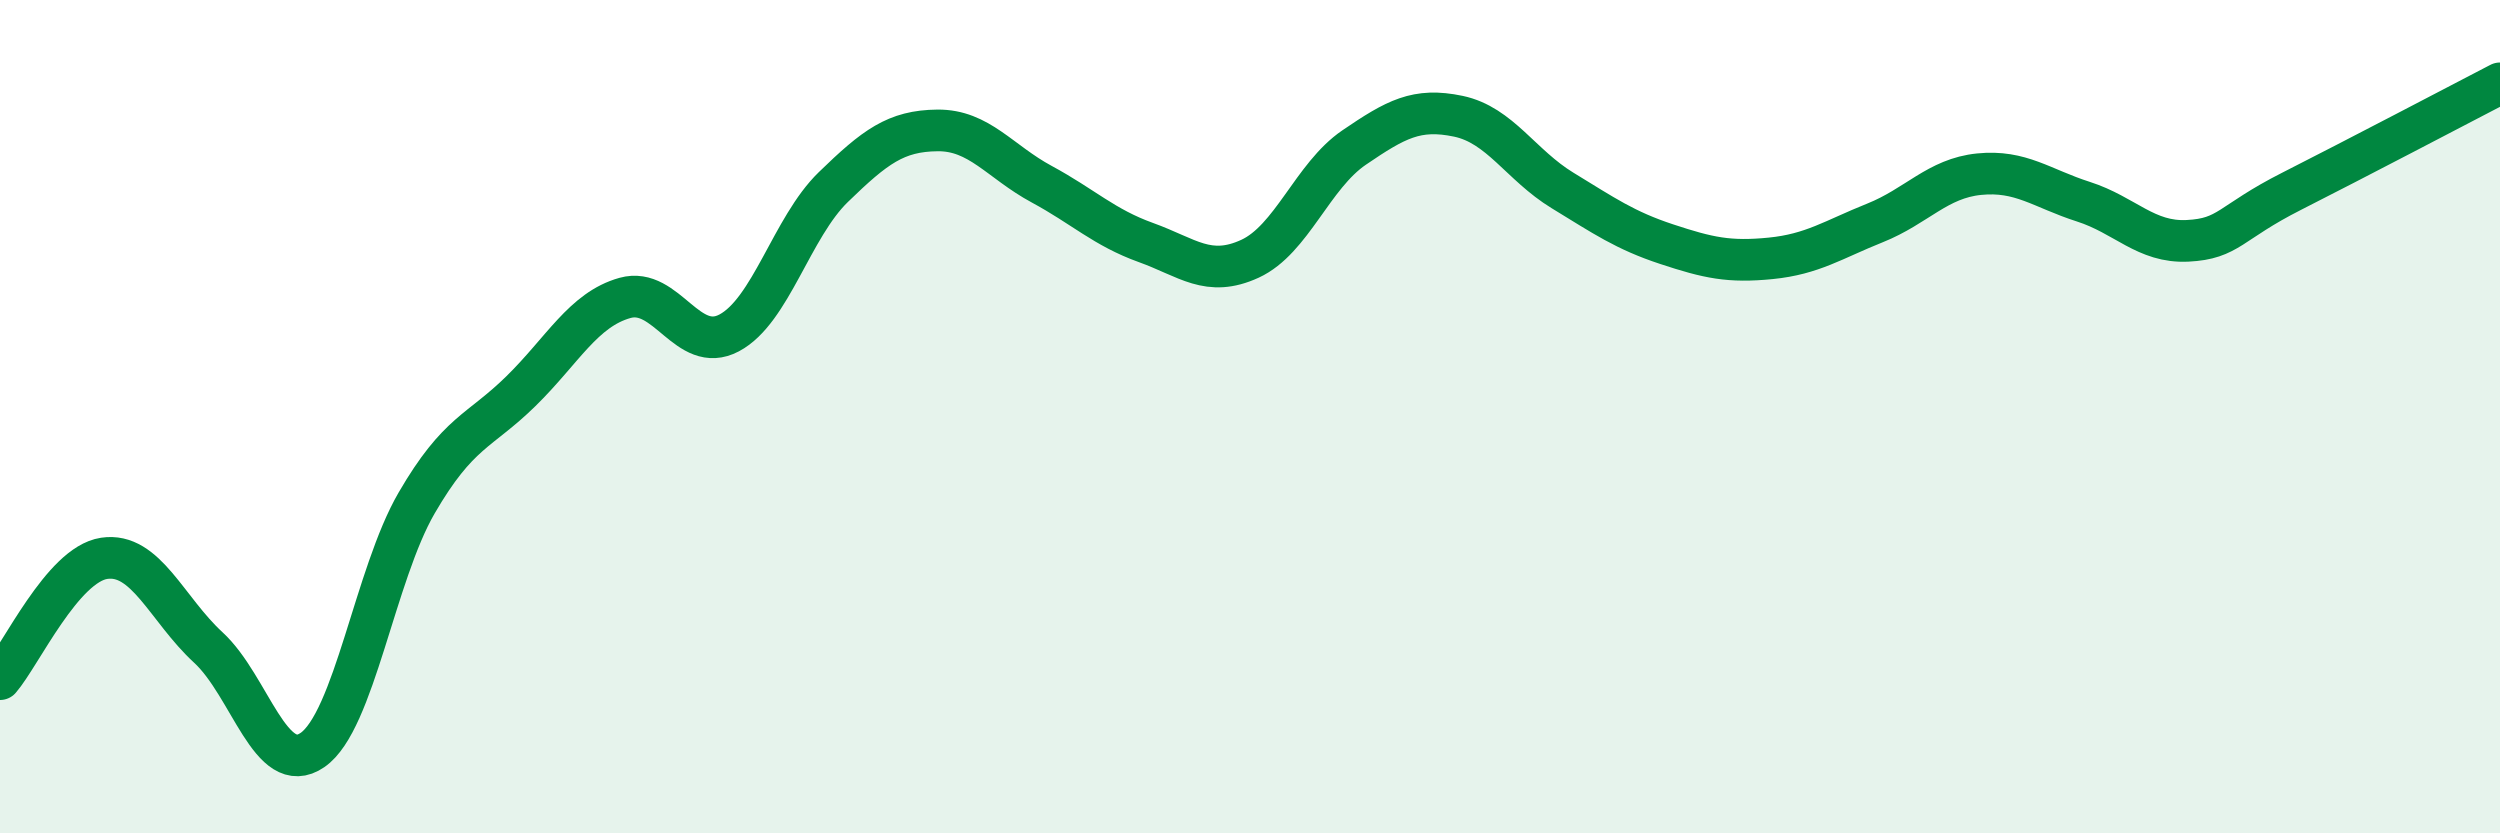 
    <svg width="60" height="20" viewBox="0 0 60 20" xmlns="http://www.w3.org/2000/svg">
      <path
        d="M 0,16.3 C 0.5,15.72 1.5,13.55 2.5,13.4 C 3.5,13.25 4,14.62 5,15.54 C 6,16.46 6.5,18.69 7.5,18 C 8.5,17.31 9,13.79 10,12.07 C 11,10.35 11.5,10.37 12.5,9.39 C 13.5,8.41 14,7.43 15,7.15 C 16,6.87 16.5,8.52 17.5,7.99 C 18.5,7.46 19,5.46 20,4.49 C 21,3.52 21.5,3.14 22.5,3.13 C 23.5,3.12 24,3.88 25,4.42 C 26,4.96 26.5,5.46 27.5,5.82 C 28.5,6.18 29,6.67 30,6.21 C 31,5.75 31.5,4.22 32.5,3.54 C 33.5,2.86 34,2.58 35,2.79 C 36,3 36.5,3.96 37.5,4.57 C 38.5,5.18 39,5.53 40,5.86 C 41,6.19 41.5,6.3 42.5,6.2 C 43.5,6.1 44,5.75 45,5.35 C 46,4.95 46.5,4.28 47.5,4.18 C 48.5,4.08 49,4.52 50,4.84 C 51,5.16 51.5,5.83 52.5,5.78 C 53.5,5.73 53.5,5.35 55,4.59 C 56.5,3.83 59,2.52 60,2L60 20L0 20Z"
        fill="#008740"
        opacity="0.1"
        stroke-linecap="round"
        stroke-linejoin="round"
      />
      <path
        d="M 0,16.3 C 0.5,15.72 1.5,13.55 2.5,13.4 C 3.5,13.25 4,14.62 5,15.54 C 6,16.46 6.5,18.69 7.5,18 C 8.5,17.31 9,13.79 10,12.07 C 11,10.35 11.5,10.37 12.5,9.39 C 13.5,8.41 14,7.43 15,7.15 C 16,6.87 16.5,8.52 17.5,7.99 C 18.5,7.46 19,5.46 20,4.49 C 21,3.52 21.5,3.14 22.5,3.13 C 23.5,3.12 24,3.88 25,4.42 C 26,4.96 26.5,5.46 27.5,5.82 C 28.5,6.18 29,6.67 30,6.21 C 31,5.75 31.5,4.22 32.5,3.54 C 33.5,2.86 34,2.58 35,2.79 C 36,3 36.5,3.96 37.5,4.57 C 38.5,5.18 39,5.53 40,5.86 C 41,6.19 41.5,6.3 42.5,6.2 C 43.5,6.1 44,5.75 45,5.35 C 46,4.95 46.5,4.28 47.5,4.18 C 48.5,4.08 49,4.52 50,4.84 C 51,5.16 51.5,5.83 52.5,5.78 C 53.5,5.73 53.5,5.35 55,4.59 C 56.5,3.83 59,2.52 60,2"
        stroke="#008740"
        stroke-width="1"
        fill="none"
        stroke-linecap="round"
        stroke-linejoin="round"
      />
    </svg>
  